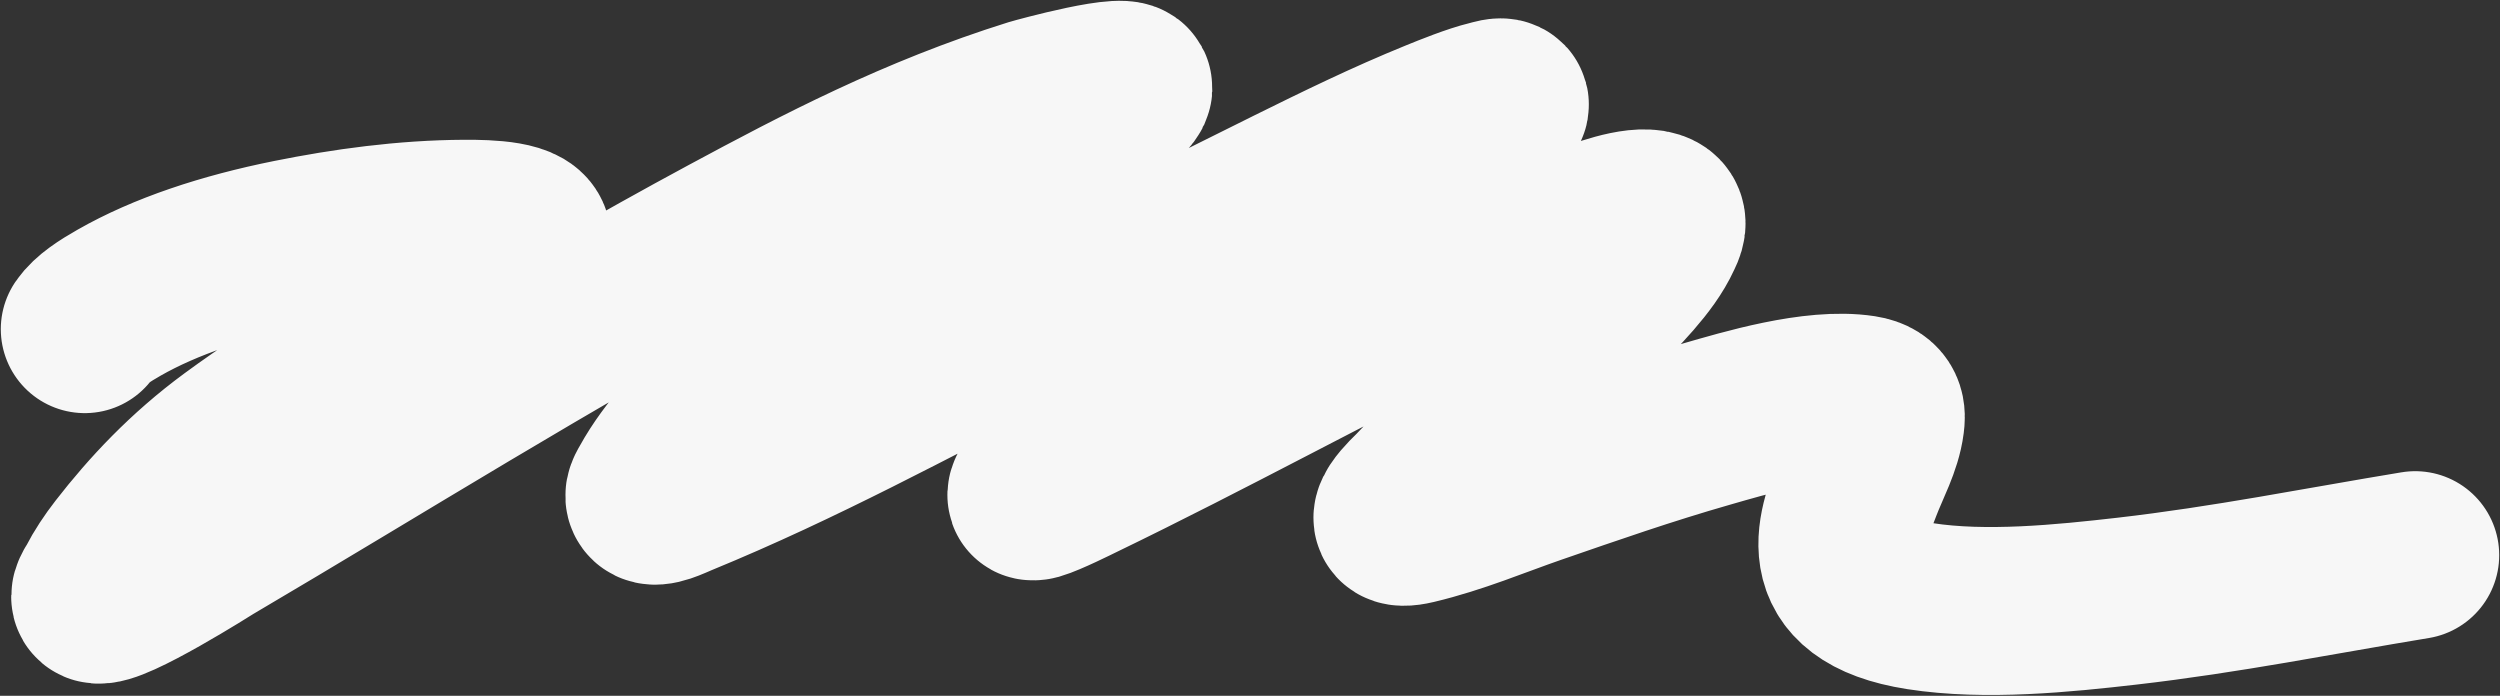 <?xml version="1.0" encoding="UTF-8"?> <svg xmlns="http://www.w3.org/2000/svg" width="1563" height="435" viewBox="0 0 1563 435" fill="none"><rect x="0" y="0" width="1563" height="435" fill="#333333" stroke="none"/> <path d="M53 205.787C57.255 199.564 65.68 194.251 74.409 189.264C103.349 172.727 140.281 160.453 181.859 152.098C216.083 145.221 253.11 140.068 290.532 139.887C305.24 139.816 330.304 140.501 329.475 150.353C329.227 153.298 325.841 157.112 323.155 159.56C312.247 169.498 297.298 178.625 283.294 187.568C237.541 216.787 188.126 245.044 146.484 275.662C117.301 297.118 94.805 321.234 76.243 345.148C70.889 352.047 66.243 359.034 62.583 366.178C62.004 367.308 57.488 373.407 60.544 374.706C69.027 378.314 131.136 338.965 131.498 338.752C238.982 275.48 342.215 210.386 455.479 149.384C512.525 118.661 573.4 86.748 646.015 64.053C647.533 63.578 709.614 46.4 705.245 55.815C703.549 59.47 696.173 64.614 692.604 67.202C673.5 81.058 651.715 94.059 631.437 107.518C566.109 150.876 507.528 196.496 458.334 244.456C438.744 263.554 419.737 283.599 408.381 304.251C407.303 306.21 404.564 310.106 406.852 312.198C409.951 315.03 419.811 310.02 424.896 307.933C501.351 276.565 568.846 239.43 637.961 204.576C694.527 176.05 750.588 147.285 807.802 119.051C837.17 104.557 866.718 90.028 898.941 76.942C906.559 73.848 921.707 67.702 931.869 65.264C934.341 64.671 937.965 63.364 939.923 64.295C942.096 65.328 940.002 67.274 939.005 68.656C936.702 71.849 933.473 74.883 930.136 77.863C908.105 97.537 881.152 116.092 855.818 134.799C819.328 161.743 783.331 188.803 748.878 216.351C716.193 242.484 682.601 268.86 655.904 296.546C653.517 299.021 643.782 306.789 644.894 310.066C645.04 310.496 646.859 310.339 647.646 310.114C654.716 308.098 673.112 298.894 674.661 298.145C756.331 258.657 832.392 216.641 913.621 176.956C938.146 164.974 963.317 152.789 991.507 142.697C998.366 140.242 1022.61 130.516 1034.12 134.217C1042.11 136.787 1037.74 144.099 1036.57 146.671C1028.71 163.84 1011.38 180.435 996.196 196.29C960.571 233.502 921.277 269.9 886.3 307.255C883.839 309.883 860.459 330.938 884.261 325.281C910.881 318.954 935.053 308.614 958.885 300.374C994.215 288.159 1029.58 275.819 1067.05 265.098C1090.1 258.502 1134.33 244.986 1164.2 249.592C1177.01 251.567 1176.23 259.442 1175.62 264.274C1173.96 277.396 1166.71 290.308 1161.76 303.185C1152.33 327.695 1133.15 368.482 1200.49 378.971C1241.29 385.324 1290.02 380.414 1329.96 375.821C1391.91 368.698 1449.99 356.976 1510 347.086" stroke="#F7F7F7" stroke-width="105" stroke-linecap="round"></path> </svg> 